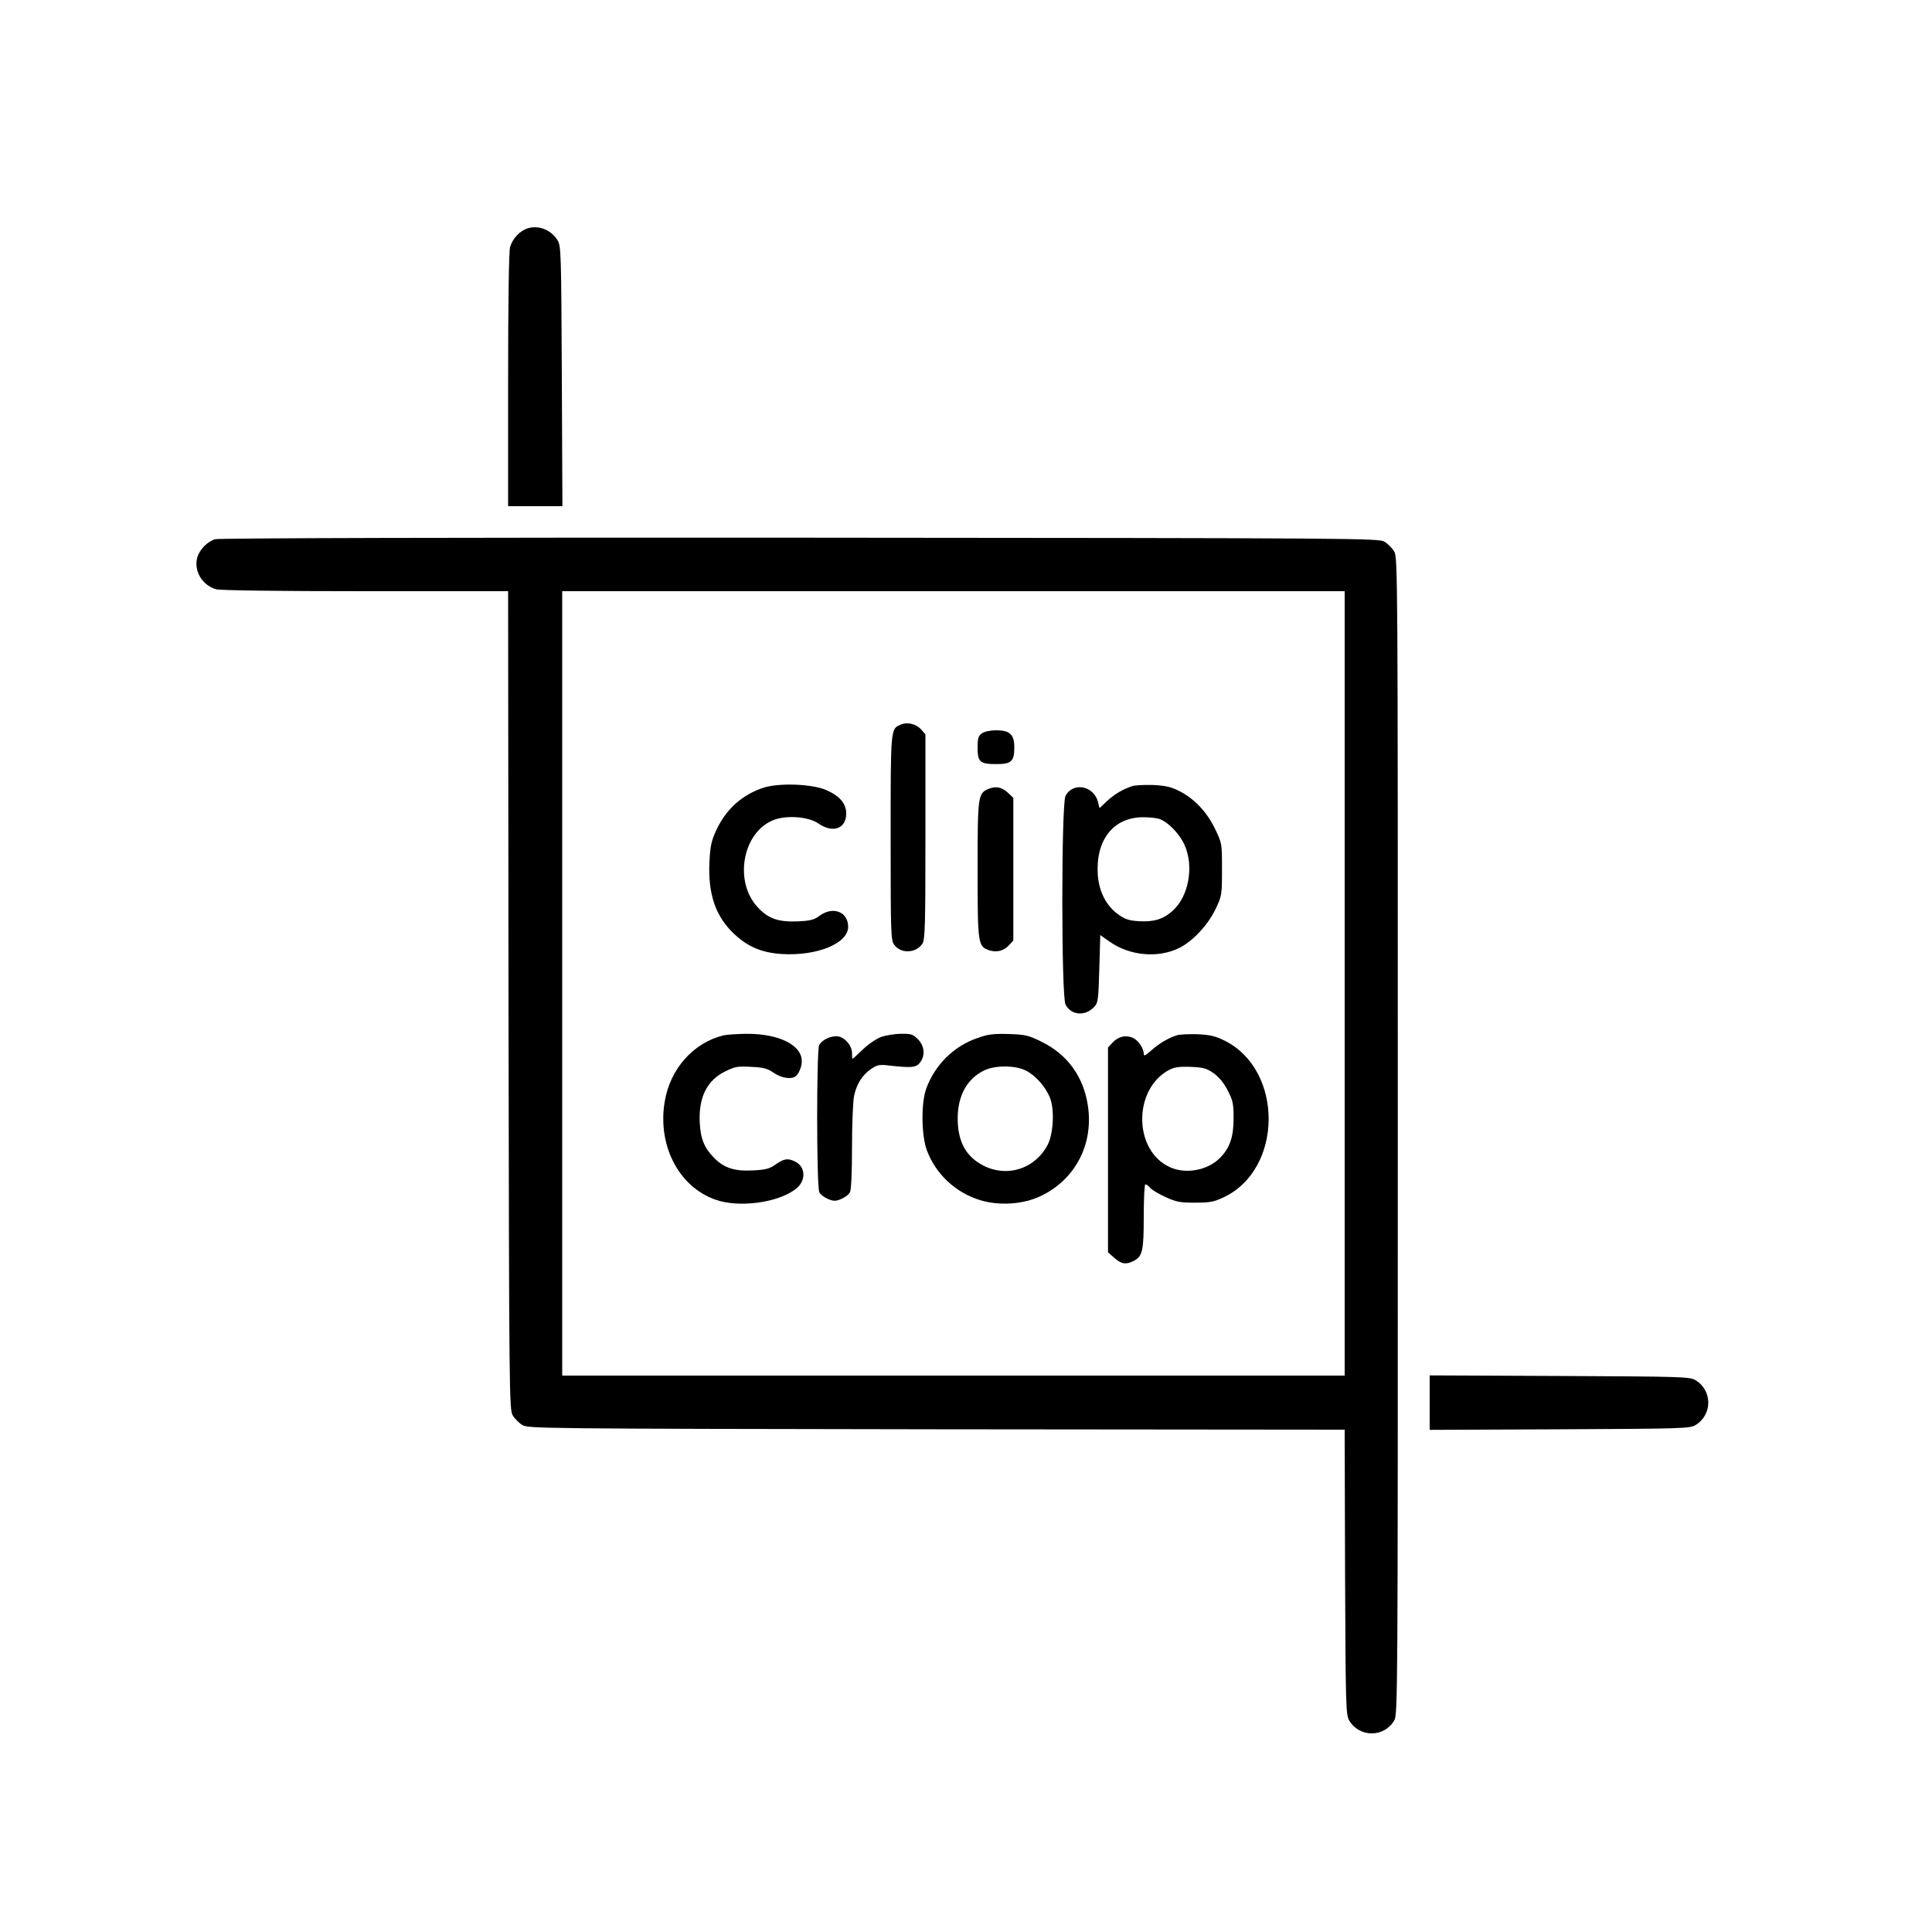 <?xml version="1.0" standalone="no"?>
<!DOCTYPE svg PUBLIC "-//W3C//DTD SVG 20010904//EN"
 "http://www.w3.org/TR/2001/REC-SVG-20010904/DTD/svg10.dtd">
<svg version="1.0" xmlns="http://www.w3.org/2000/svg"
 width="70px" height="70px" viewBox="0 0 1000 1000"
 preserveAspectRatio="xMidYMid meet">
<g transform="translate(0,1000) scale(0.1,-0.1)"
fill="#000000" stroke="none">
<path d="M2734 8819 c-42 -12 -81 -53 -94 -98 -6 -22 -10 -281 -10 -688 l0
-653 140 0 141 0 -3 673 c-3 638 -4 674 -22 703 -32 53 -95 79 -152 63z"/>
<path d="M1114 7209 c-41 -12 -81 -53 -93 -95 -19 -69 26 -144 98 -164 23 -6
309 -10 773 -10 l738 0 2 -2117 c3 -2055 4 -2119 22 -2149 10 -17 33 -40 50
-50 30 -18 94 -19 2143 -22 l2113 -2 2 -738 c3 -702 4 -738 22 -768 53 -88
179 -88 232 0 19 30 19 109 19 3026 0 2917 0 2996 -19 3026 -10 17 -33 40 -50
50 -30 18 -111 19 -3026 21 -1761 1 -3008 -2 -3026 -8z m5846 -2299 l0 -2030
-2025 0 -2025 0 0 2030 0 2030 2025 0 2025 0 0 -2030z"/>
<path d="M4664 6250 c-55 -23 -54 -10 -54 -586 0 -514 1 -532 20 -556 35 -46
112 -41 144 7 14 21 16 90 16 554 l0 530 -22 25 c-25 29 -72 40 -104 26z"/>
<path d="M5082 6204 c-18 -13 -22 -25 -22 -73 0 -75 12 -86 97 -86 78 0 93 14
93 87 0 66 -23 88 -93 88 -31 0 -61 -6 -75 -16z"/>
<path d="M3949 5922 c-109 -37 -191 -110 -242 -220 -25 -54 -31 -81 -35 -164
-8 -166 32 -283 130 -374 70 -65 141 -95 244 -102 184 -11 344 55 344 141 0
78 -79 108 -148 57 -28 -21 -48 -26 -113 -29 -101 -4 -153 14 -208 74 -124
134 -77 389 84 451 68 26 181 17 232 -19 74 -51 143 -26 143 52 0 52 -34 91
-102 121 -74 33 -248 39 -329 12z"/>
<path d="M5860 5931 c-49 -16 -95 -44 -132 -79 l-37 -35 -7 29 c-20 87 -130
109 -169 34 -22 -43 -22 -1037 0 -1079 28 -56 101 -63 147 -14 22 23 23 33 28
199 l5 174 47 -33 c104 -74 250 -88 361 -34 71 35 150 120 190 204 31 66 32
72 32 203 0 135 0 135 -36 210 -43 89 -110 159 -188 197 -42 21 -71 27 -135
30 -45 1 -92 -1 -106 -6z m144 -171 c43 -16 103 -78 127 -133 50 -111 22 -266
-61 -341 -49 -44 -98 -59 -176 -54 -51 3 -71 10 -106 35 -63 45 -100 119 -106
207 -11 179 81 296 235 296 34 0 73 -4 87 -10z"/>
<path d="M5115 5916 c-53 -23 -55 -36 -55 -417 0 -384 2 -397 58 -417 39 -13
76 -5 104 25 l23 25 0 369 0 369 -25 24 c-32 32 -67 39 -105 22z"/>
<path d="M3745 4641 c-157 -38 -278 -175 -305 -346 -38 -235 83 -454 284 -511
127 -35 321 -3 402 68 48 43 42 112 -13 137 -36 17 -55 14 -98 -16 -33 -23
-53 -28 -118 -31 -95 -5 -148 12 -200 64 -51 52 -71 98 -75 183 -7 130 37 220
133 266 48 24 64 27 132 23 65 -3 85 -8 118 -31 38 -26 88 -35 111 -19 18 12
34 49 34 80 0 84 -122 143 -290 141 -47 -1 -98 -4 -115 -8z"/>
<path d="M4561 4633 c-24 -9 -66 -37 -94 -64 -28 -27 -52 -49 -54 -49 -2 0 -3
13 -3 29 0 37 -33 78 -69 86 -34 7 -85 -15 -101 -44 -14 -27 -14 -735 1 -763
6 -11 26 -26 45 -34 29 -12 39 -12 68 0 19 8 39 23 45 34 7 13 11 101 11 236
0 118 5 238 11 265 13 61 43 108 89 139 30 20 43 23 90 17 118 -13 141 -11
161 14 29 36 25 87 -10 122 -26 26 -36 29 -88 28 -32 0 -78 -8 -102 -16z"/>
<path d="M5059 4627 c-123 -42 -220 -139 -265 -262 -27 -75 -25 -241 3 -318
46 -124 149 -220 276 -259 100 -30 220 -22 311 20 180 84 277 268 247 468 -22
150 -105 265 -238 331 -69 34 -84 38 -172 41 -80 2 -107 -1 -162 -21z m246
-166 c51 -23 107 -85 130 -144 24 -62 17 -185 -12 -242 -65 -124 -207 -171
-331 -109 -92 46 -135 125 -135 245 0 117 48 205 136 248 54 27 155 28 212 2z"/>
<path d="M6090 4641 c-45 -15 -91 -42 -131 -78 -29 -26 -39 -31 -39 -19 0 31
-29 73 -58 85 -37 15 -74 6 -104 -26 l-23 -25 0 -530 0 -530 33 -29 c36 -32
60 -36 101 -15 45 24 51 52 51 231 0 91 4 165 8 165 5 0 17 -8 26 -19 9 -10
45 -32 79 -47 54 -25 74 -29 152 -29 77 0 98 4 147 27 311 145 313 662 4 813
-47 23 -75 29 -140 32 -45 1 -92 -1 -106 -6z m192 -196 c28 -21 53 -50 73 -90
27 -52 30 -69 30 -144 0 -97 -20 -154 -71 -205 -64 -64 -177 -85 -259 -47
-188 85 -191 401 -6 502 28 15 52 19 113 17 67 -3 82 -7 120 -33z"/>
<path d="M7400 2740 l0 -141 673 3 c638 3 674 4 703 22 88 53 88 179 0 232
-29 18 -65 19 -703 22 l-673 3 0 -141z"/>
</g>
</svg>
